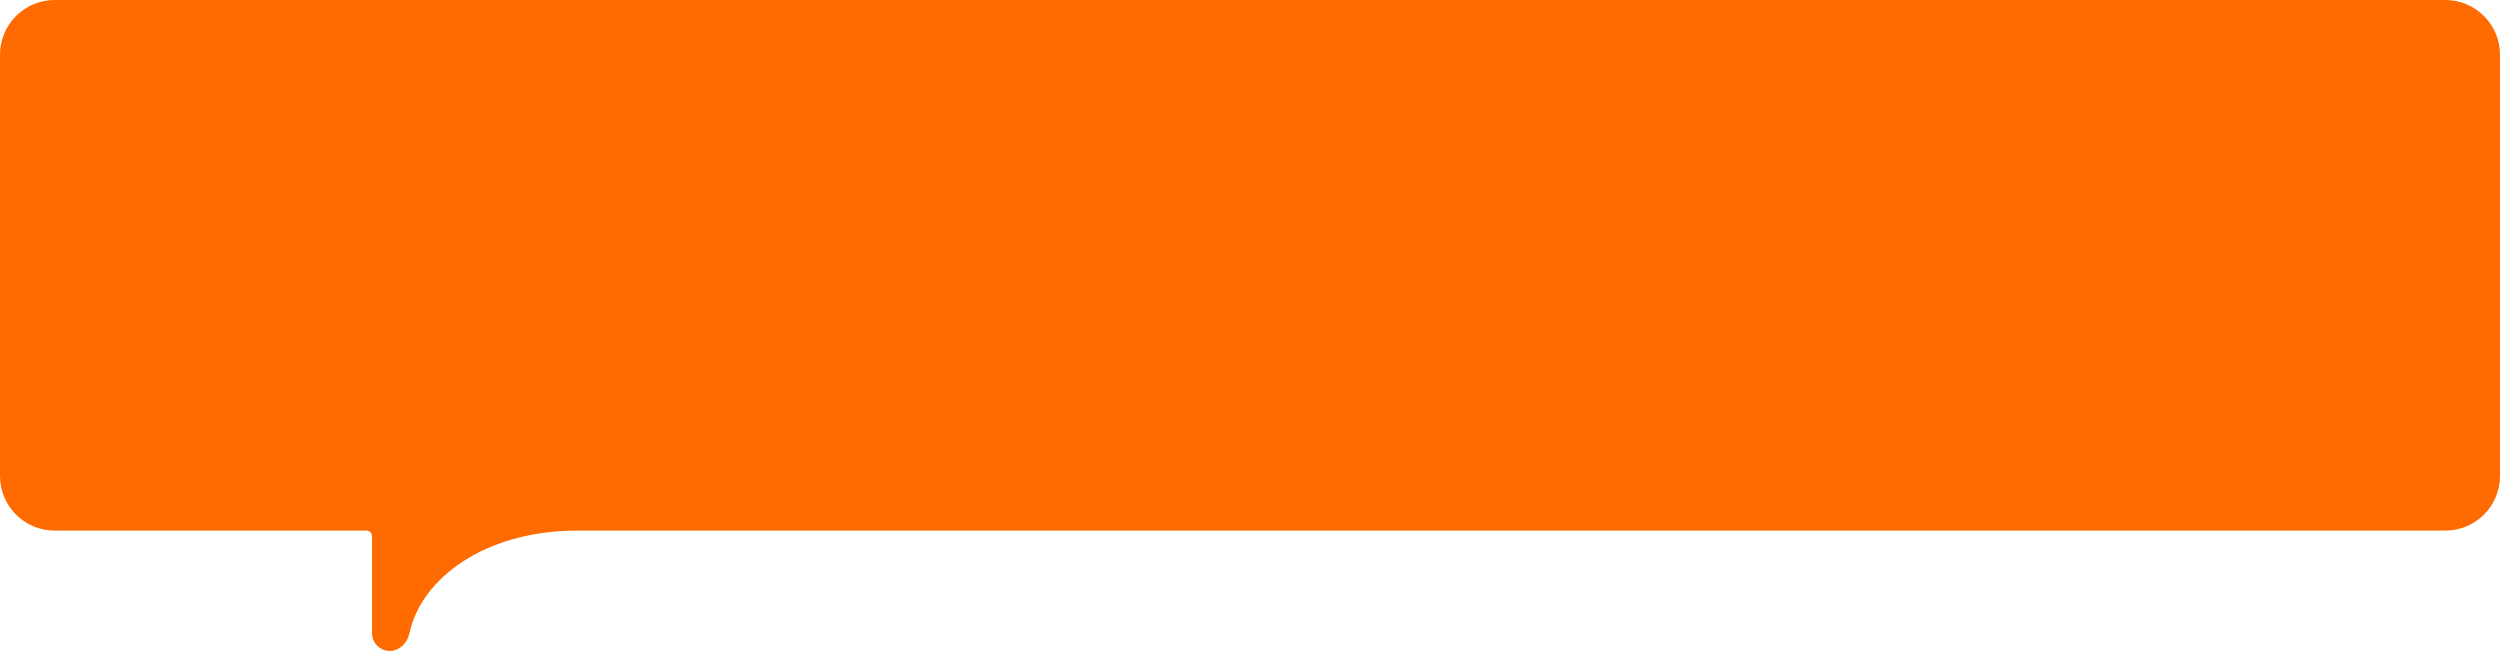 <?xml version="1.0" encoding="UTF-8"?> <svg xmlns="http://www.w3.org/2000/svg" width="457" height="119" viewBox="0 0 457 119" fill="none"> <path d="M456 10C456 5.029 451.971 1 447 1H10C5.029 1 1 5.029 1 10V87C1 91.971 5.029 96 10 96H67C68.105 96 69 96.895 69 98V115.75C69 116.993 70.007 118 71.25 118C72.456 118 73.563 116.985 73.863 115.567C76.074 105.123 88.071 96 105.5 96H447C451.971 96 456 91.971 456 87V10Z" fill="#FF6B00" stroke="#FF6B00" stroke-width="2"></path> </svg> 